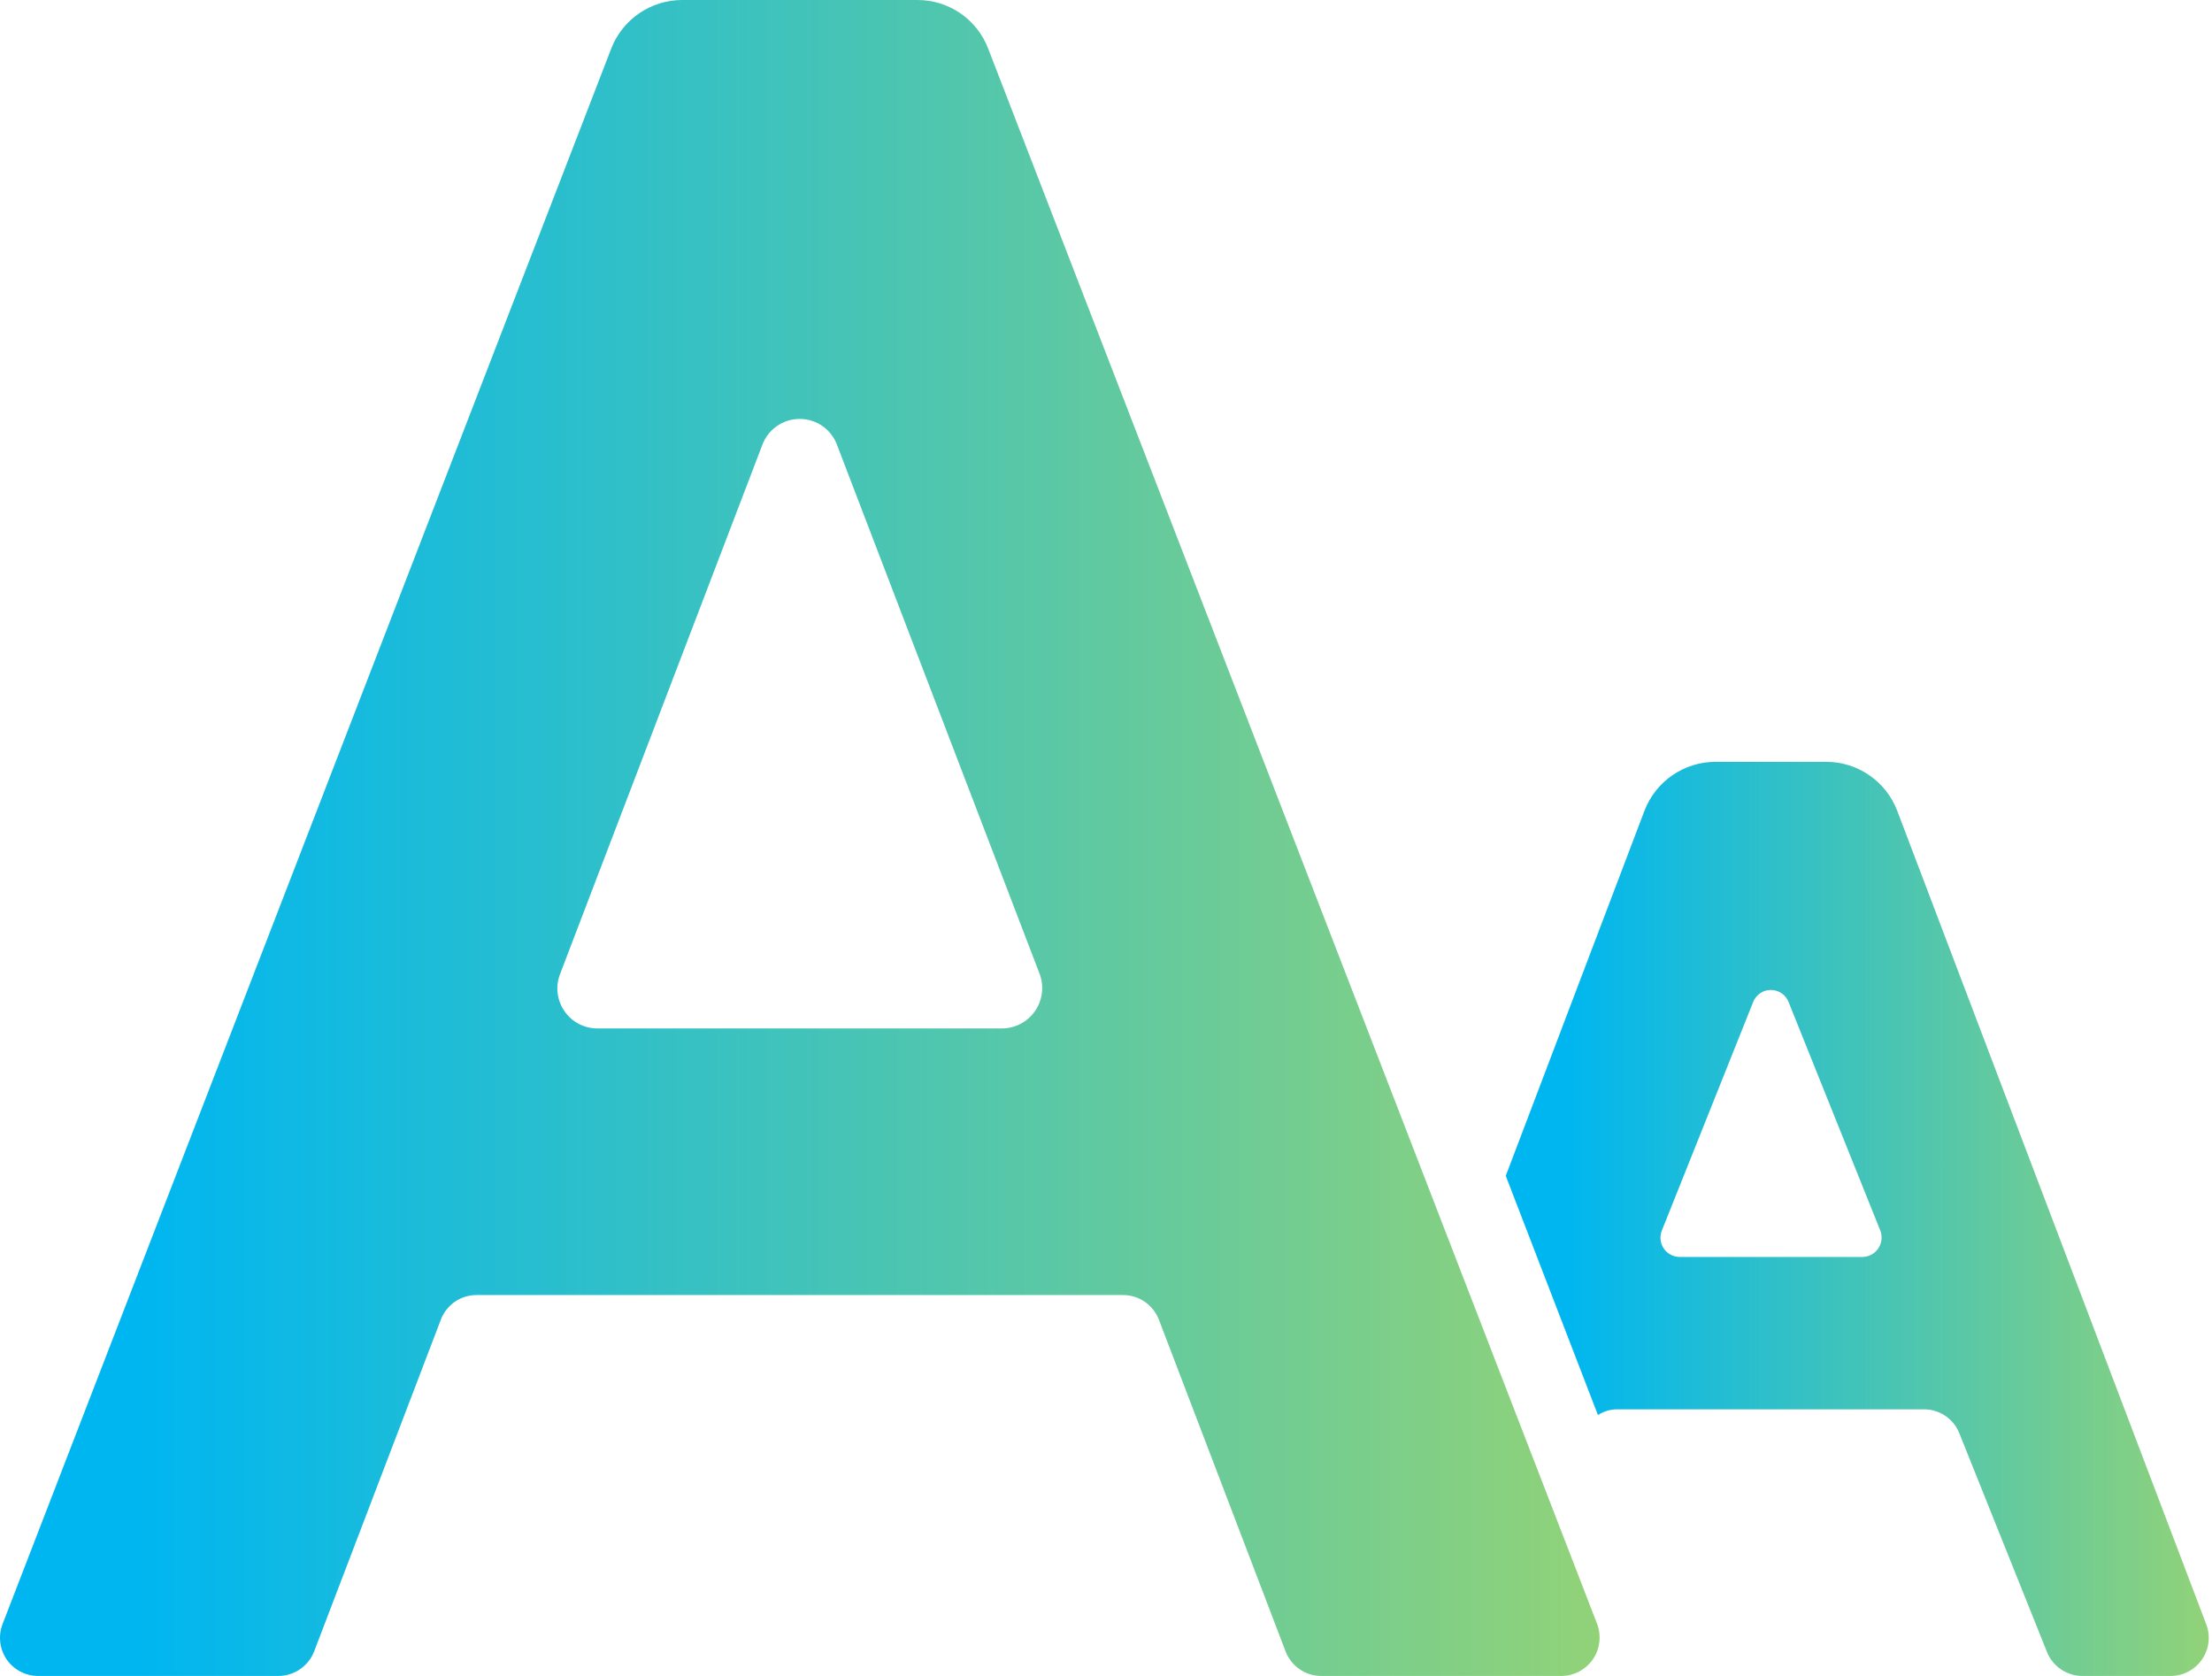 <svg width="33" height="25" viewBox="0 0 33 25" fill="none" xmlns="http://www.w3.org/2000/svg">
<path d="M23.828 24.227L14.743 0.727C14.576 0.288 14.155 -0.001 13.686 5.16655e-06H10.175C9.706 0.001 9.286 0.29 9.118 0.727L0.038 24.227C-0.029 24.402 -0.006 24.598 0.099 24.753C0.205 24.907 0.379 24.999 0.567 25H4.152C4.388 25 4.599 24.856 4.686 24.636L6.578 19.682C6.662 19.463 6.872 19.319 7.106 19.318H16.754C16.99 19.318 17.201 19.462 17.288 19.682L19.18 24.636C19.265 24.855 19.474 24.999 19.709 25H23.294C23.481 24.999 23.656 24.907 23.763 24.753C23.869 24.599 23.893 24.403 23.828 24.227ZM14.947 15.341H8.913C8.716 15.342 8.531 15.245 8.42 15.082C8.308 14.919 8.284 14.712 8.356 14.528L11.373 6.636C11.46 6.403 11.682 6.249 11.93 6.249C12.179 6.249 12.401 6.403 12.487 6.636L15.51 14.528C15.579 14.713 15.553 14.92 15.441 15.082C15.329 15.244 15.144 15.341 14.947 15.341Z" fill="url(#paint0_linear_334_229)"/>
<path d="M32.913 24.227L28.305 12.097C28.138 11.655 27.715 11.364 27.243 11.364H25.595C25.123 11.364 24.7 11.655 24.532 12.097L22.464 17.54L23.839 21.108C23.927 21.051 24.03 21.021 24.135 21.023H28.703C28.936 21.022 29.145 21.164 29.231 21.381L30.538 24.642C30.624 24.858 30.834 25 31.067 25H32.385C32.572 24.999 32.747 24.907 32.852 24.752C32.958 24.598 32.981 24.402 32.913 24.227ZM27.783 18.75H25.061C24.965 18.751 24.874 18.703 24.82 18.623C24.767 18.543 24.757 18.441 24.794 18.352L26.152 14.954C26.193 14.842 26.299 14.767 26.419 14.767C26.538 14.767 26.645 14.842 26.686 14.954L28.05 18.352C28.086 18.441 28.075 18.542 28.022 18.622C27.968 18.702 27.879 18.75 27.783 18.75Z" fill="url(#paint1_linear_334_229)"/>
<defs>
<linearGradient id="paint0_linear_334_229" x1="2.088" y1="0" x2="33.55" y2="0" gradientUnits="userSpaceOnUse">
<stop stop-color="#00B6F0"/>
<stop offset="0.333" stop-color="#46C4B6"/>
<stop offset="1" stop-color="#D2DF43"/>
</linearGradient>
<linearGradient id="paint1_linear_334_229" x1="23.382" y1="11.364" x2="37.208" y2="11.364" gradientUnits="userSpaceOnUse">
<stop stop-color="#00B6F0"/>
<stop offset="0.333" stop-color="#46C4B6"/>
<stop offset="1" stop-color="#D2DF43"/>
</linearGradient>
</defs>
</svg>
